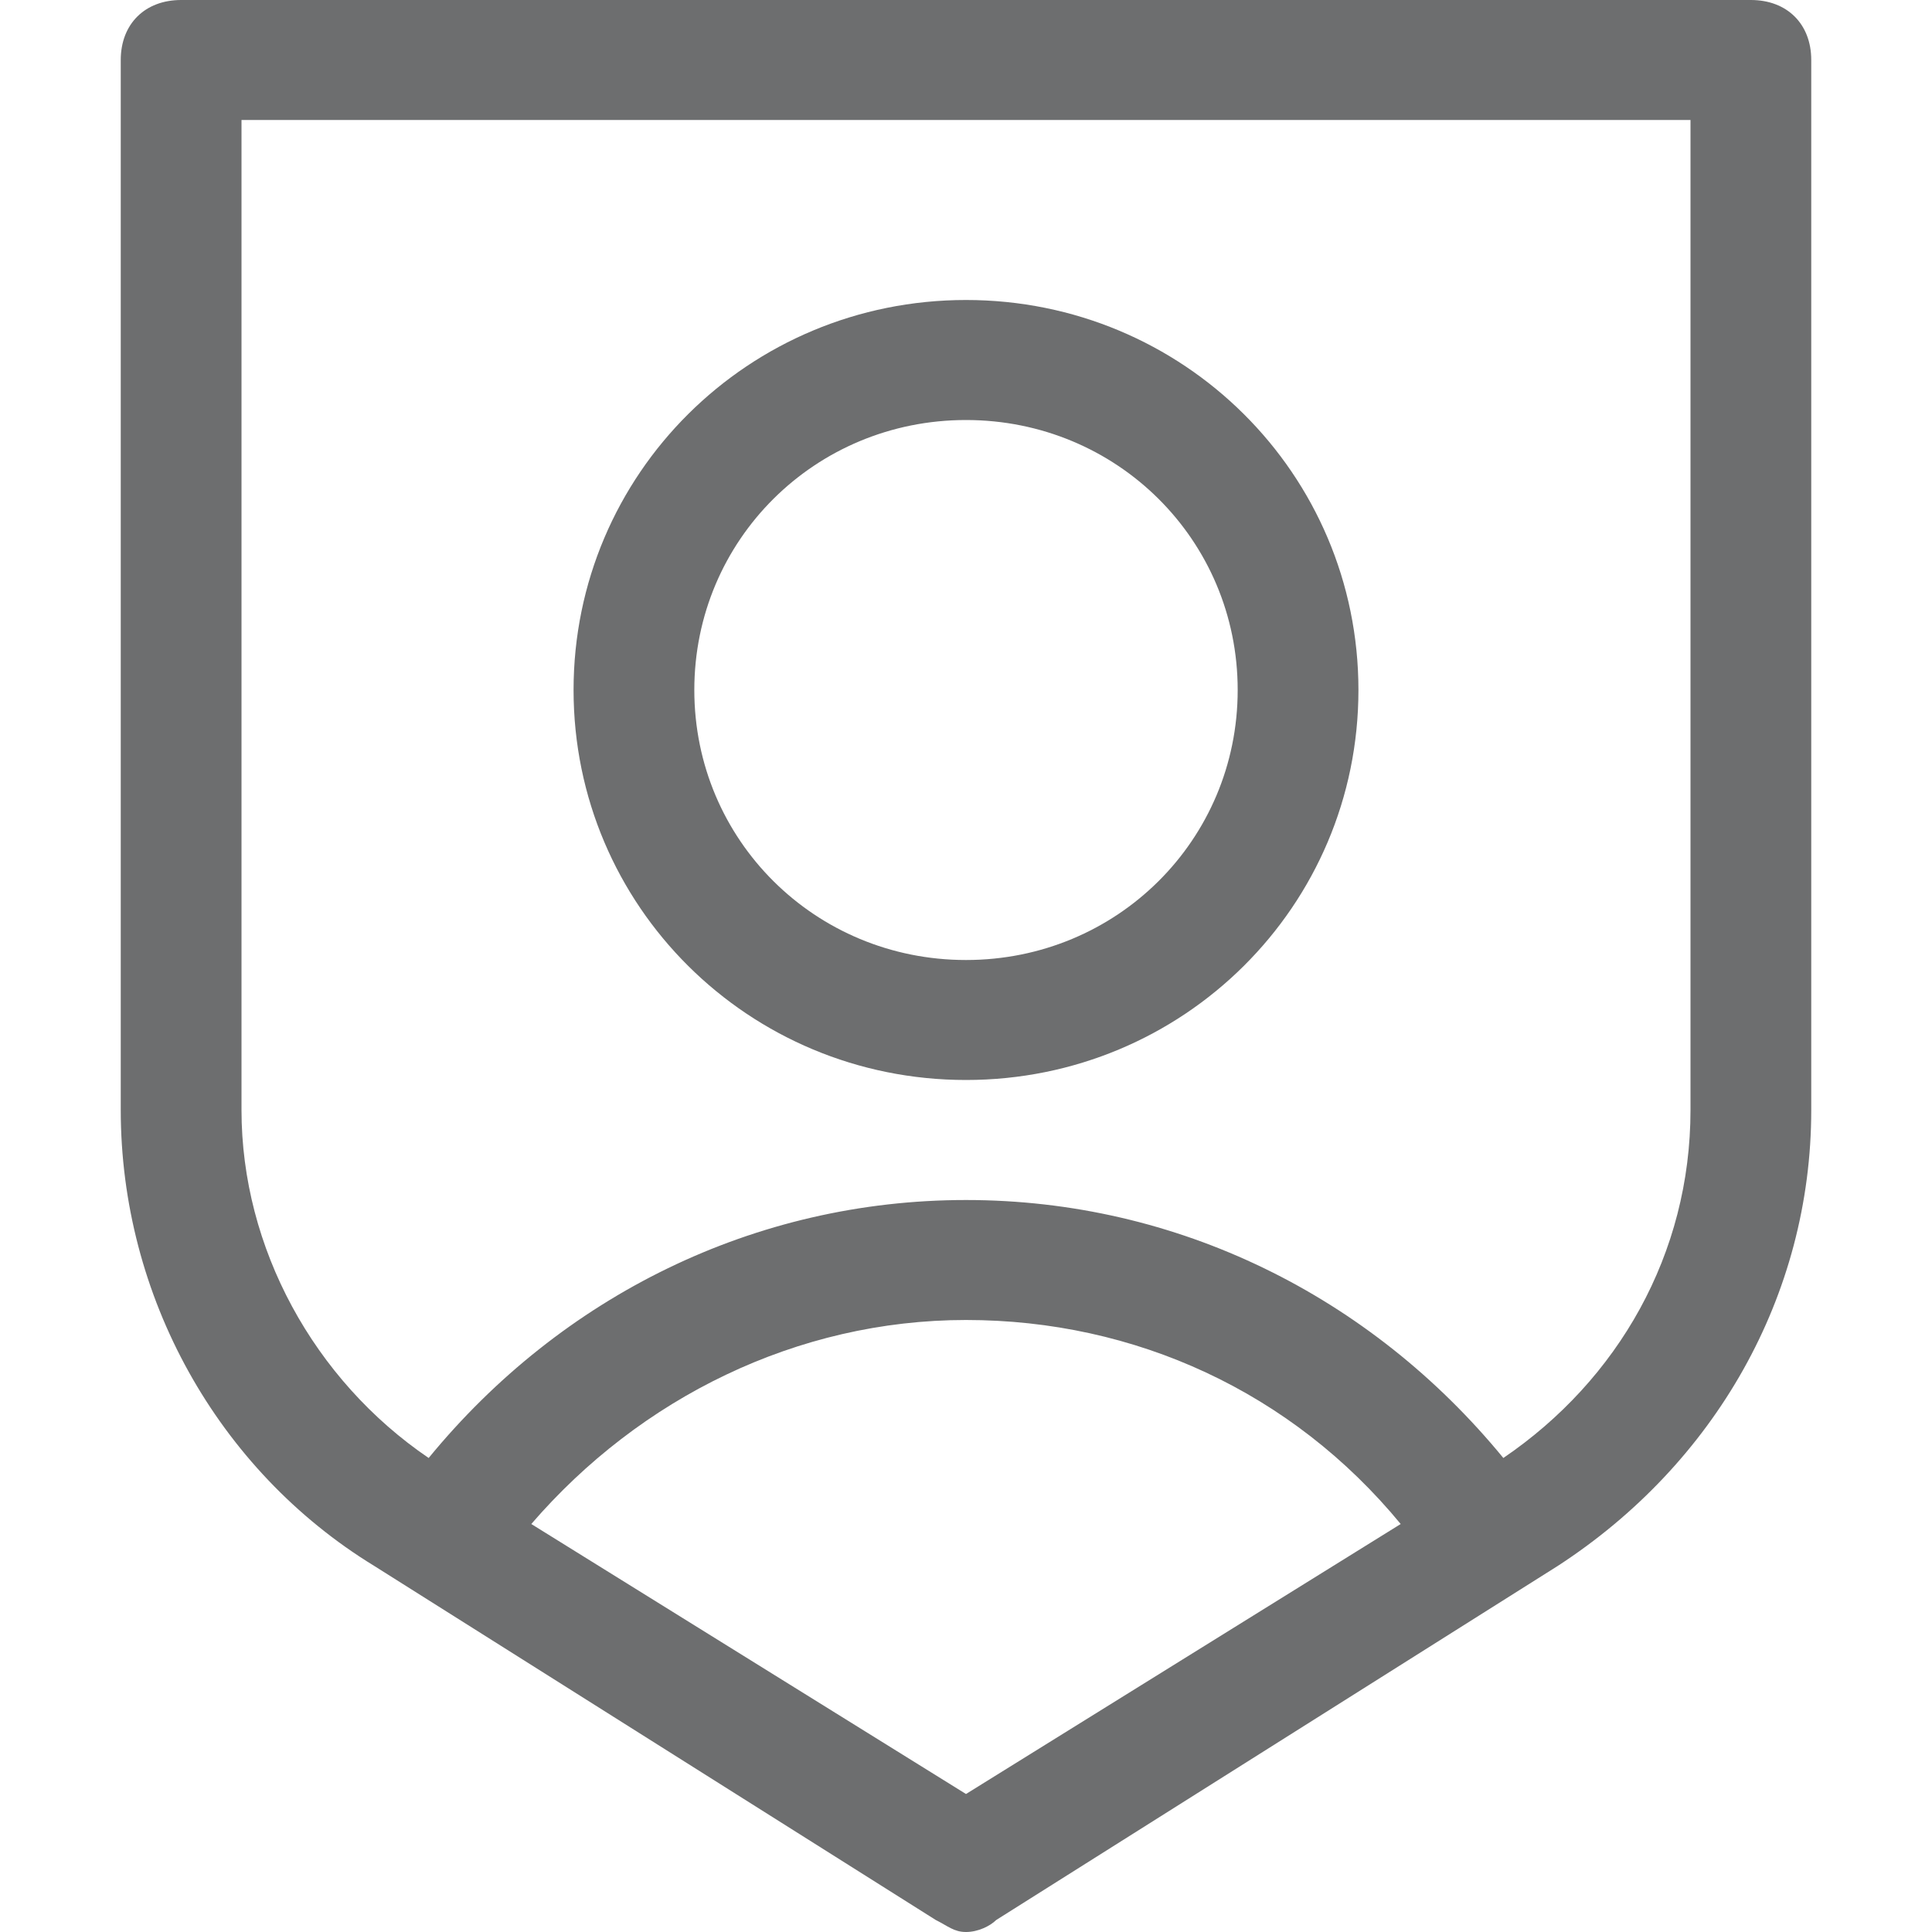 <svg width="40" height="40" viewBox="0 0 40 40" fill="none" xmlns="http://www.w3.org/2000/svg">
<path d="M20 22.36C24.5 22.36 28.125 18.758 28.125 14.286C28.125 9.814 24.5 6.211 20 6.211C15.5 6.211 11.875 9.814 11.875 14.286C11.875 18.758 15.5 22.36 20 22.36ZM20 8.696C23.125 8.696 25.625 11.18 25.625 14.286C25.625 17.391 23.125 19.876 20 19.876C16.875 19.876 14.375 17.391 14.375 14.286C14.375 11.18 16.875 8.696 20 8.696ZM36.25 0H3.75C3 0 2.5 0.497 2.5 1.242V22.981C2.5 26.832 4.5 30.435 7.75 32.422L19.375 39.752C19.625 39.876 19.75 40 20 40C20.25 40 20.5 39.876 20.625 39.752L32.25 32.422C35.5 30.311 37.5 26.832 37.5 22.981V1.242C37.5 0.497 37 0 36.25 0ZM20 37.143L11 31.553C13.25 28.944 16.5 27.329 20 27.329C23.5 27.329 26.75 28.82 29 31.553L20 37.143ZM35 22.981C35 25.963 33.5 28.571 31.125 30.186C28.375 26.832 24.375 24.845 20 24.845C15.625 24.845 11.625 26.832 8.875 30.186C6.5 28.571 5 25.838 5 22.981V2.484H35V22.981Z" fill="#6D6E6F"/>
</svg>

